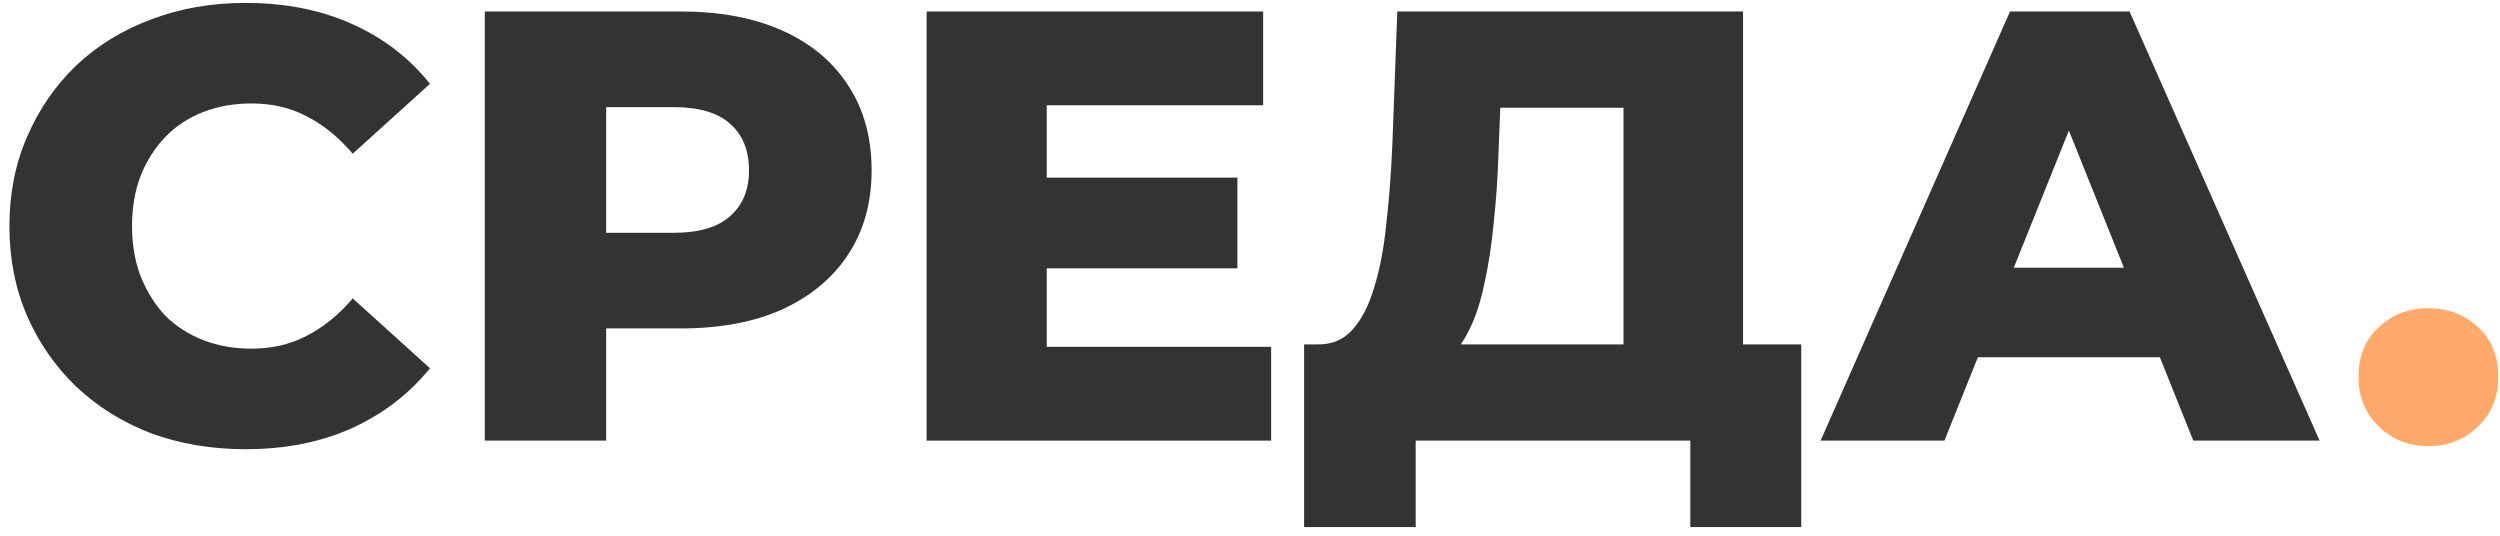 <?xml version="1.0" encoding="UTF-8"?> <svg xmlns="http://www.w3.org/2000/svg" width="261" height="56" viewBox="0 0 261 56" fill="none"><path d="M253.524 46.576C251.476 46.576 249.748 45.893 248.34 44.528C246.932 43.162 246.228 41.434 246.228 39.344C246.228 37.168 246.932 35.44 248.34 34.16C249.748 32.837 251.476 32.176 253.524 32.176C255.572 32.176 257.3 32.837 258.708 34.16C260.116 35.44 260.82 37.168 260.82 39.344C260.82 41.434 260.116 43.162 258.708 44.528C257.3 45.893 255.572 46.576 253.524 46.576Z" fill="#FFA96B"></path><path d="M190.07 46L209.846 1.2H222.326L242.166 46H228.982L213.494 7.408H218.486L202.998 46H190.07ZM200.886 37.296L204.15 27.952H226.038L229.302 37.296H200.886Z" fill="#333333"></path><path d="M169.493 40.496V11.248H156.629L156.437 16.112C156.352 18.715 156.181 21.147 155.925 23.408C155.712 25.669 155.392 27.739 154.965 29.616C154.581 31.494 154.048 33.115 153.365 34.48C152.725 35.803 151.936 36.827 150.997 37.552L137.493 35.952C138.986 35.995 140.202 35.504 141.141 34.48C142.122 33.413 142.89 31.942 143.445 30.064C144.042 28.187 144.469 25.968 144.725 23.408C145.024 20.848 145.237 18.053 145.365 15.024L145.877 1.2H181.973V40.496H169.493ZM136.149 55.024V35.952H188.053V55.024H176.469V46H147.797V55.024H136.149Z" fill="#333333"></path><path d="M108.385 18.544H129.185V28.016H108.385V18.544ZM109.281 36.208H132.705V46H96.737V1.2H131.873V10.992H109.281V36.208Z" fill="#333333"></path><path d="M50.612 46V1.2H71.092C75.188 1.2 78.708 1.862 81.652 3.184C84.639 4.507 86.943 6.427 88.564 8.944C90.186 11.419 90.996 14.363 90.996 17.776C90.996 21.147 90.186 24.07 88.564 26.544C86.943 29.019 84.639 30.939 81.652 32.304C78.708 33.627 75.188 34.288 71.092 34.288H57.652L63.284 28.784V46H50.612ZM63.284 30.128L57.652 24.304H70.324C72.97 24.304 74.932 23.728 76.212 22.576C77.535 21.424 78.196 19.824 78.196 17.776C78.196 15.685 77.535 14.064 76.212 12.912C74.932 11.76 72.97 11.184 70.324 11.184H57.652L63.284 5.36V30.128Z" fill="#333333"></path><path d="M25.624 46.896C22.083 46.896 18.797 46.342 15.768 45.232C12.781 44.08 10.179 42.459 7.96 40.368C5.784 38.278 4.077 35.824 2.84 33.008C1.603 30.149 0.984 27.014 0.984 23.6C0.984 20.187 1.603 17.072 2.84 14.256C4.077 11.398 5.784 8.923 7.96 6.832C10.179 4.742 12.781 3.142 15.768 2.032C18.797 0.88 22.083 0.304 25.624 0.304C29.763 0.304 33.453 1.03 36.696 2.48C39.981 3.931 42.712 6.022 44.888 8.752L36.824 16.048C35.373 14.341 33.773 13.04 32.024 12.144C30.317 11.248 28.397 10.8 26.264 10.8C24.429 10.8 22.744 11.099 21.208 11.696C19.672 12.293 18.349 13.168 17.24 14.32C16.173 15.43 15.32 16.773 14.68 18.352C14.083 19.931 13.784 21.68 13.784 23.6C13.784 25.52 14.083 27.27 14.68 28.848C15.32 30.427 16.173 31.792 17.24 32.944C18.349 34.053 19.672 34.907 21.208 35.504C22.744 36.102 24.429 36.4 26.264 36.4C28.397 36.4 30.317 35.952 32.024 35.056C33.773 34.16 35.373 32.859 36.824 31.152L44.888 38.448C42.712 41.136 39.981 43.227 36.696 44.72C33.453 46.171 29.763 46.896 25.624 46.896Z" fill="#333333"></path></svg> 